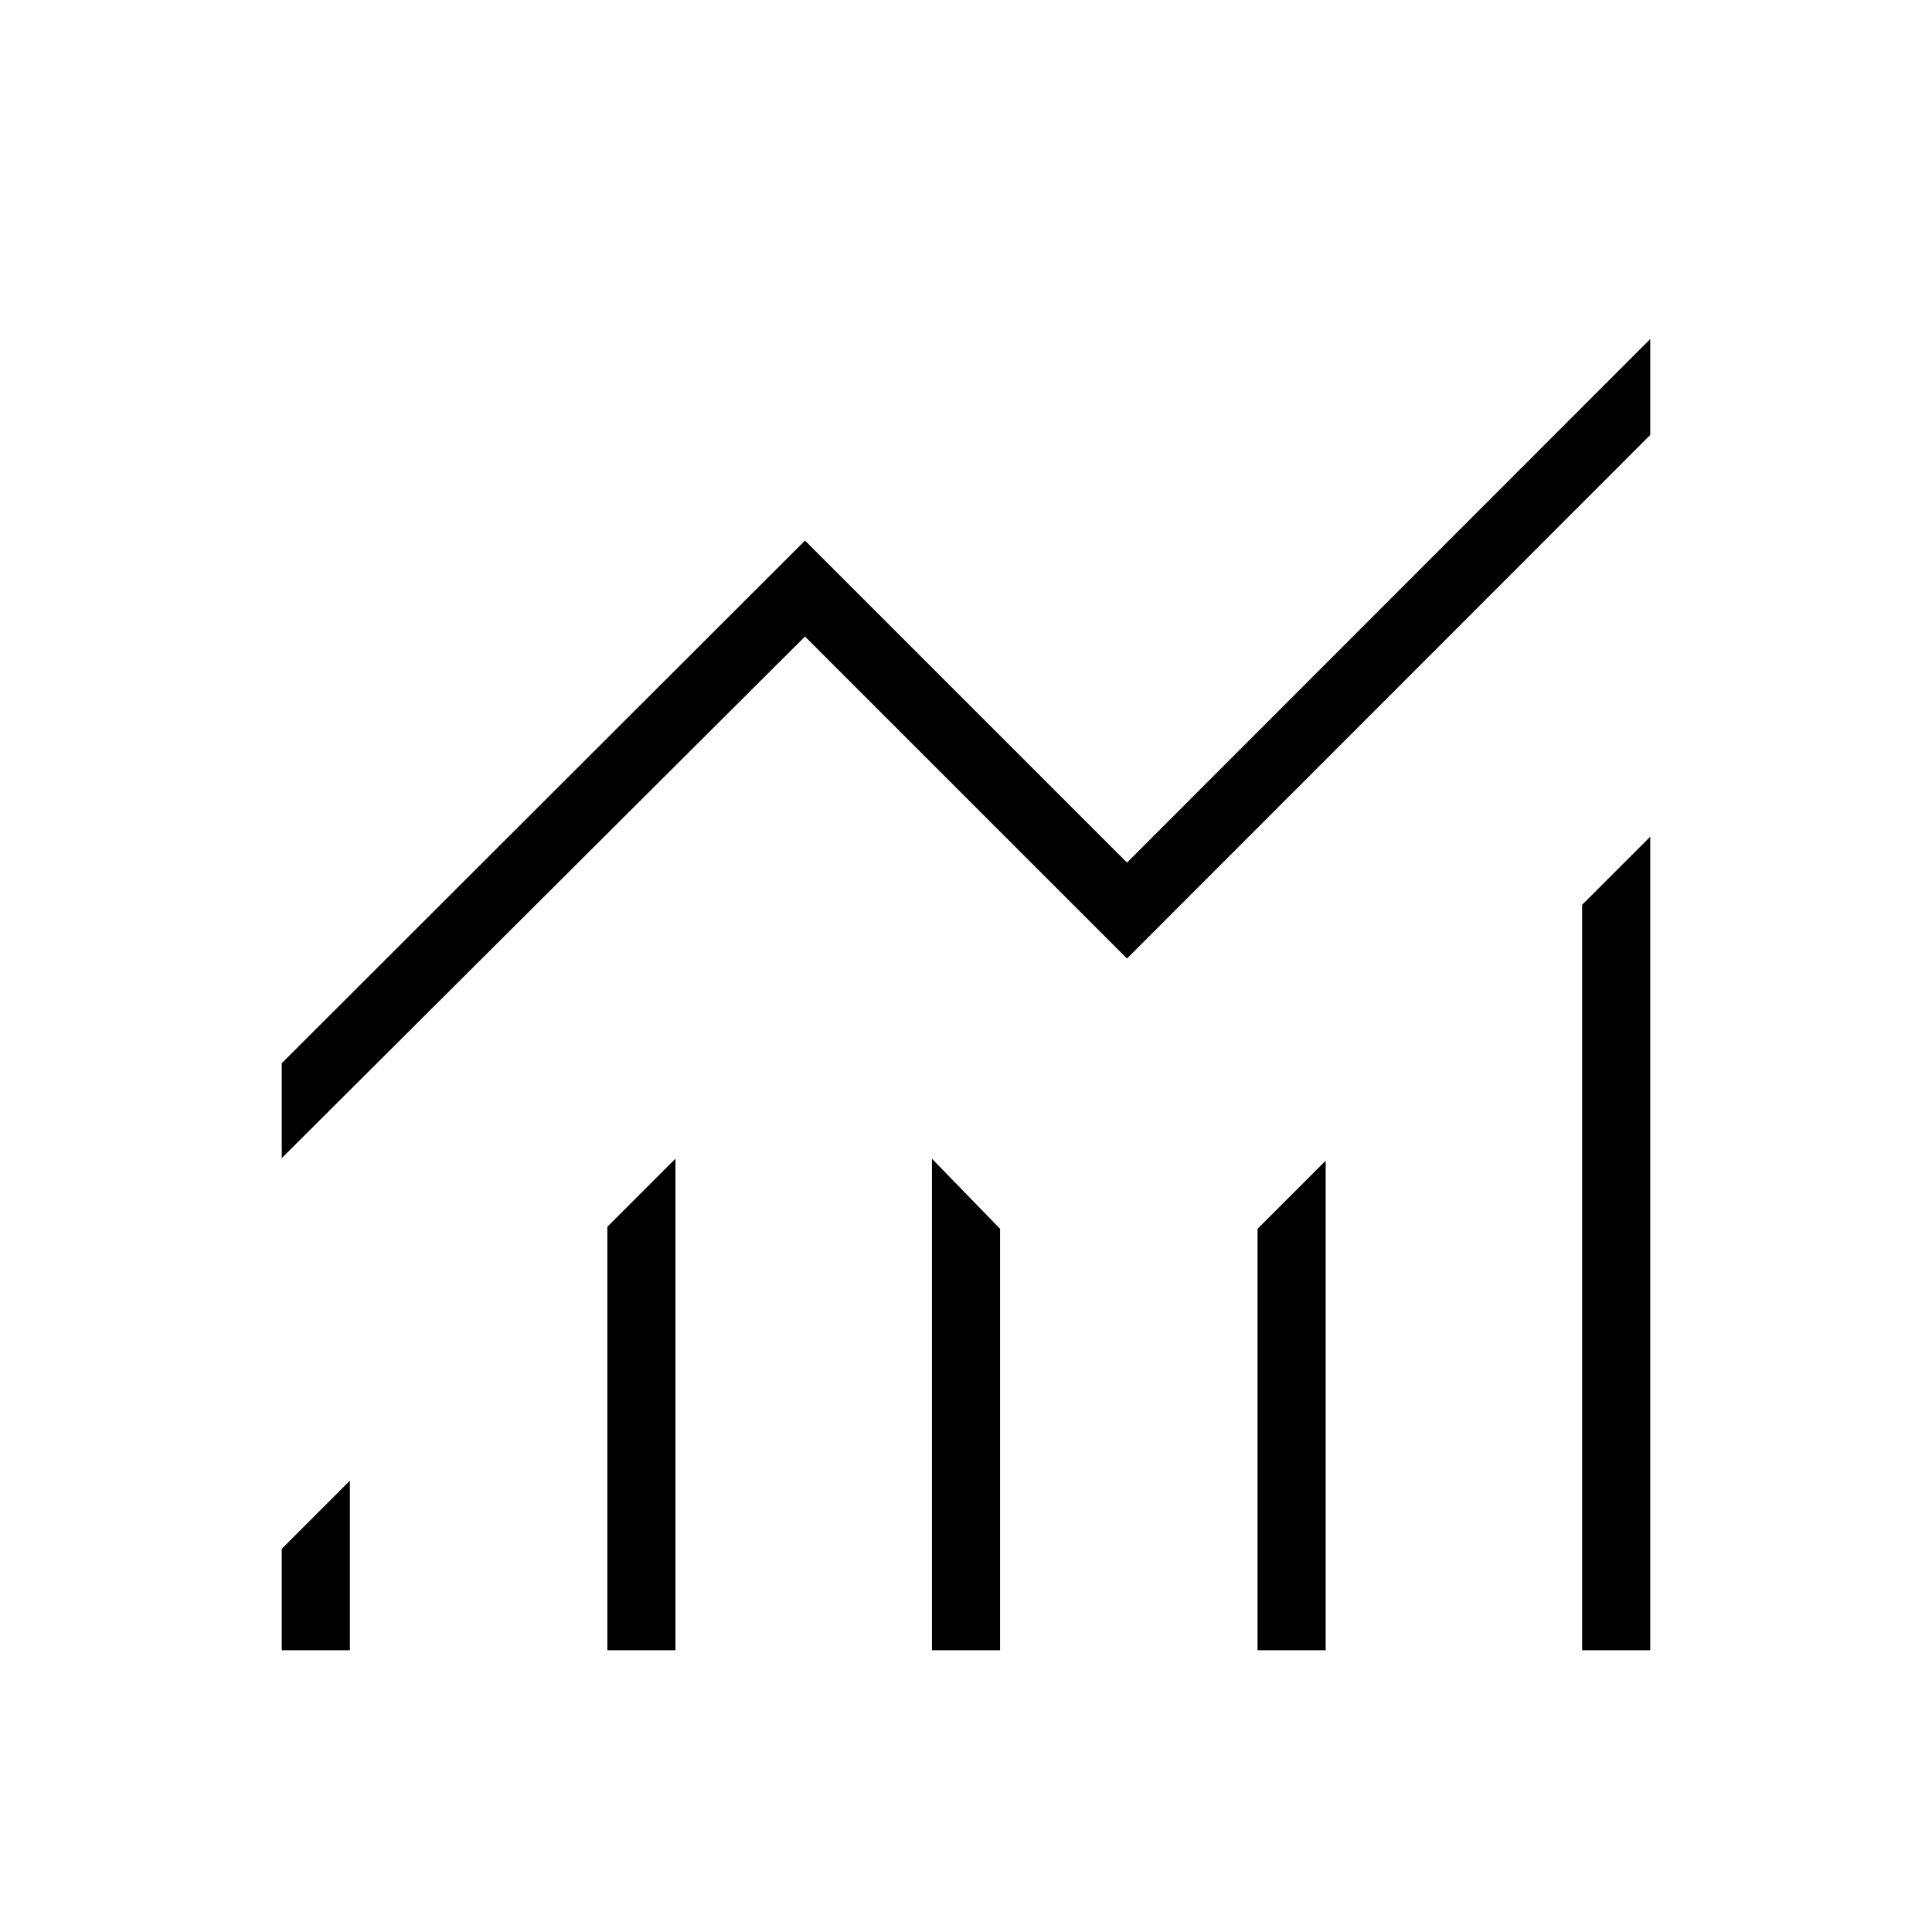 <svg xmlns="http://www.w3.org/2000/svg" height="40" viewBox="0 -960 960 960" width="40"><path d="M140-140v-50.41l33.846-33.846V-140H140Zm161.795 0v-210.41l33.846-33.846V-140h-33.846Zm161.282 0v-244.256l33.846 34.846V-140h-33.846Zm161.795 0v-209.41l33.846-33.846V-140h-33.846Zm161.282 0v-370.41L820-544.256V-140h-33.846ZM140-384.539v-47.153l260-259.693 160 160 260-260.154v47.667L560-483.718l-160-160-260 259.179Z"/></svg>